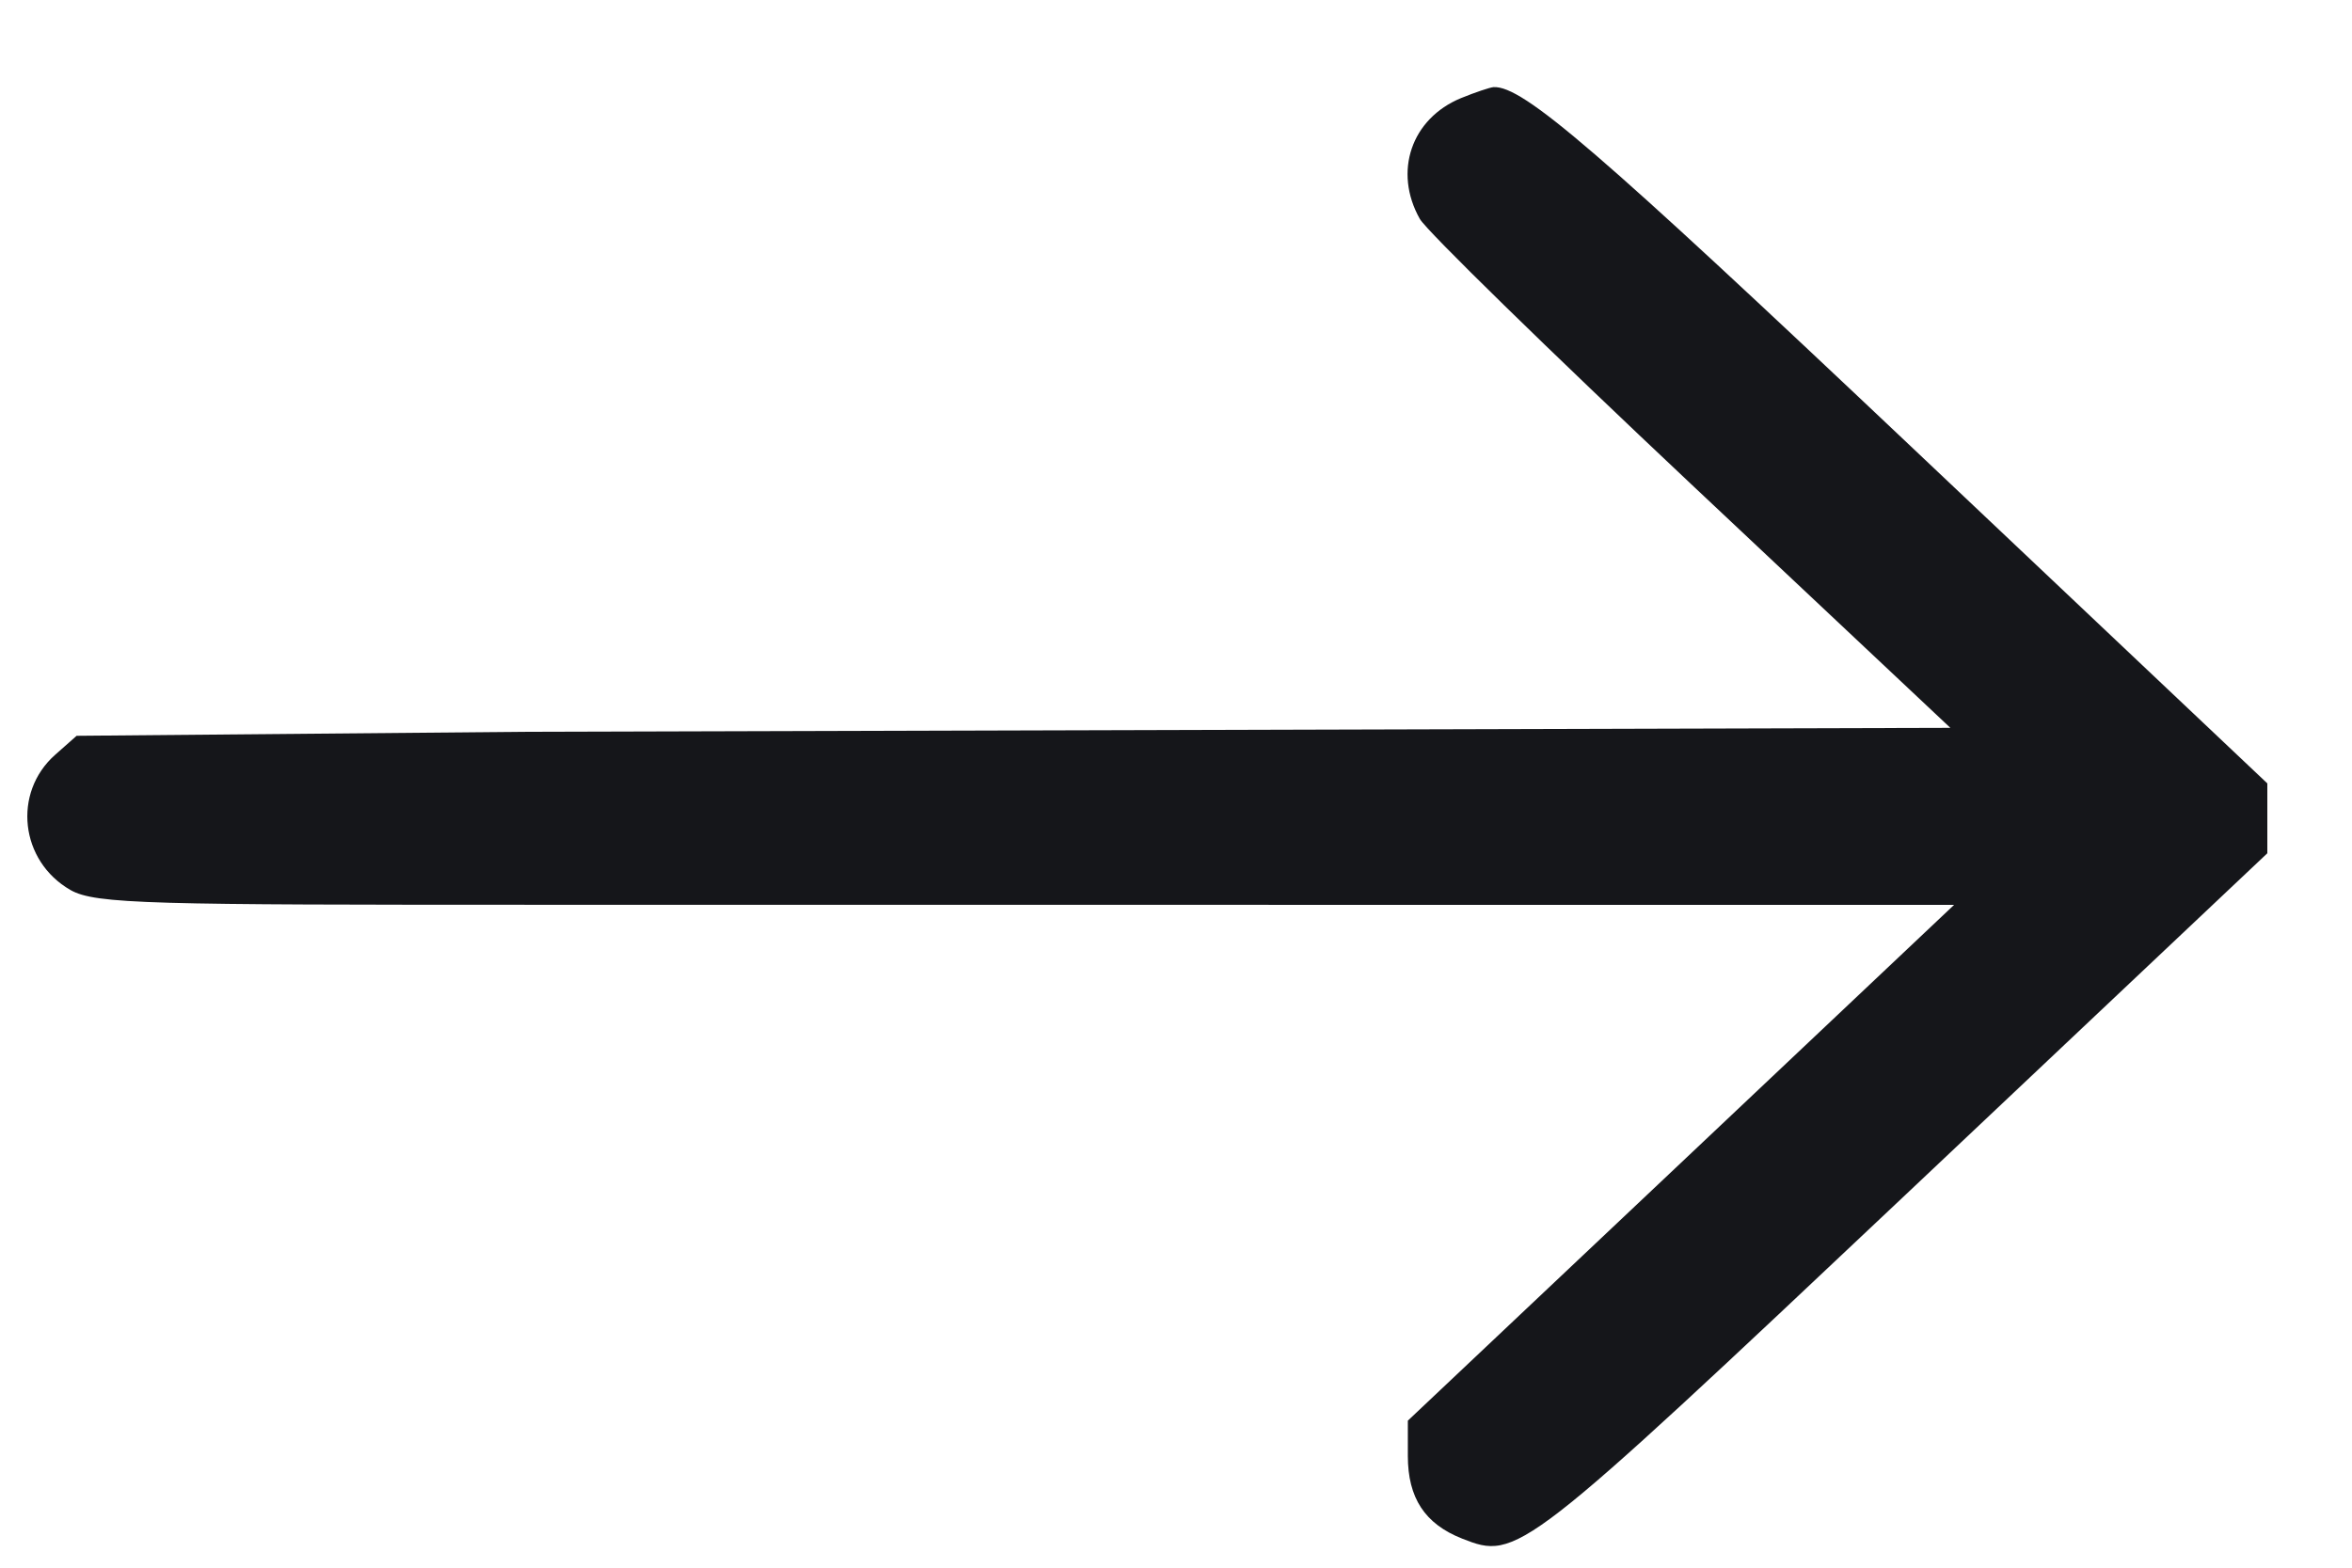 <?xml version="1.0" encoding="UTF-8"?> <svg xmlns="http://www.w3.org/2000/svg" width="21" height="14" viewBox="0 0 21 14" fill="none"> <path fill-rule="evenodd" clip-rule="evenodd" d="M13.045 0.876C12.601 1.059 12.439 1.533 12.677 1.955C12.736 2.06 13.826 3.125 15.099 4.323L17.414 6.5L4.711 6.535L0.684 6.571L0.493 6.74C0.11 7.079 0.179 7.69 0.629 7.948C0.852 8.076 1.364 8.08 4.815 8.08L17.447 8.081L15.009 10.384L12.57 12.687V13.002C12.57 13.377 12.722 13.609 13.054 13.74C13.549 13.935 13.576 13.914 17.022 10.662L20.244 7.62V7.308V6.996L17.059 3.984C14.253 1.33 13.598 0.766 13.336 0.778C13.304 0.78 13.173 0.824 13.045 0.876Z" fill="#15161A"></path> </svg> 